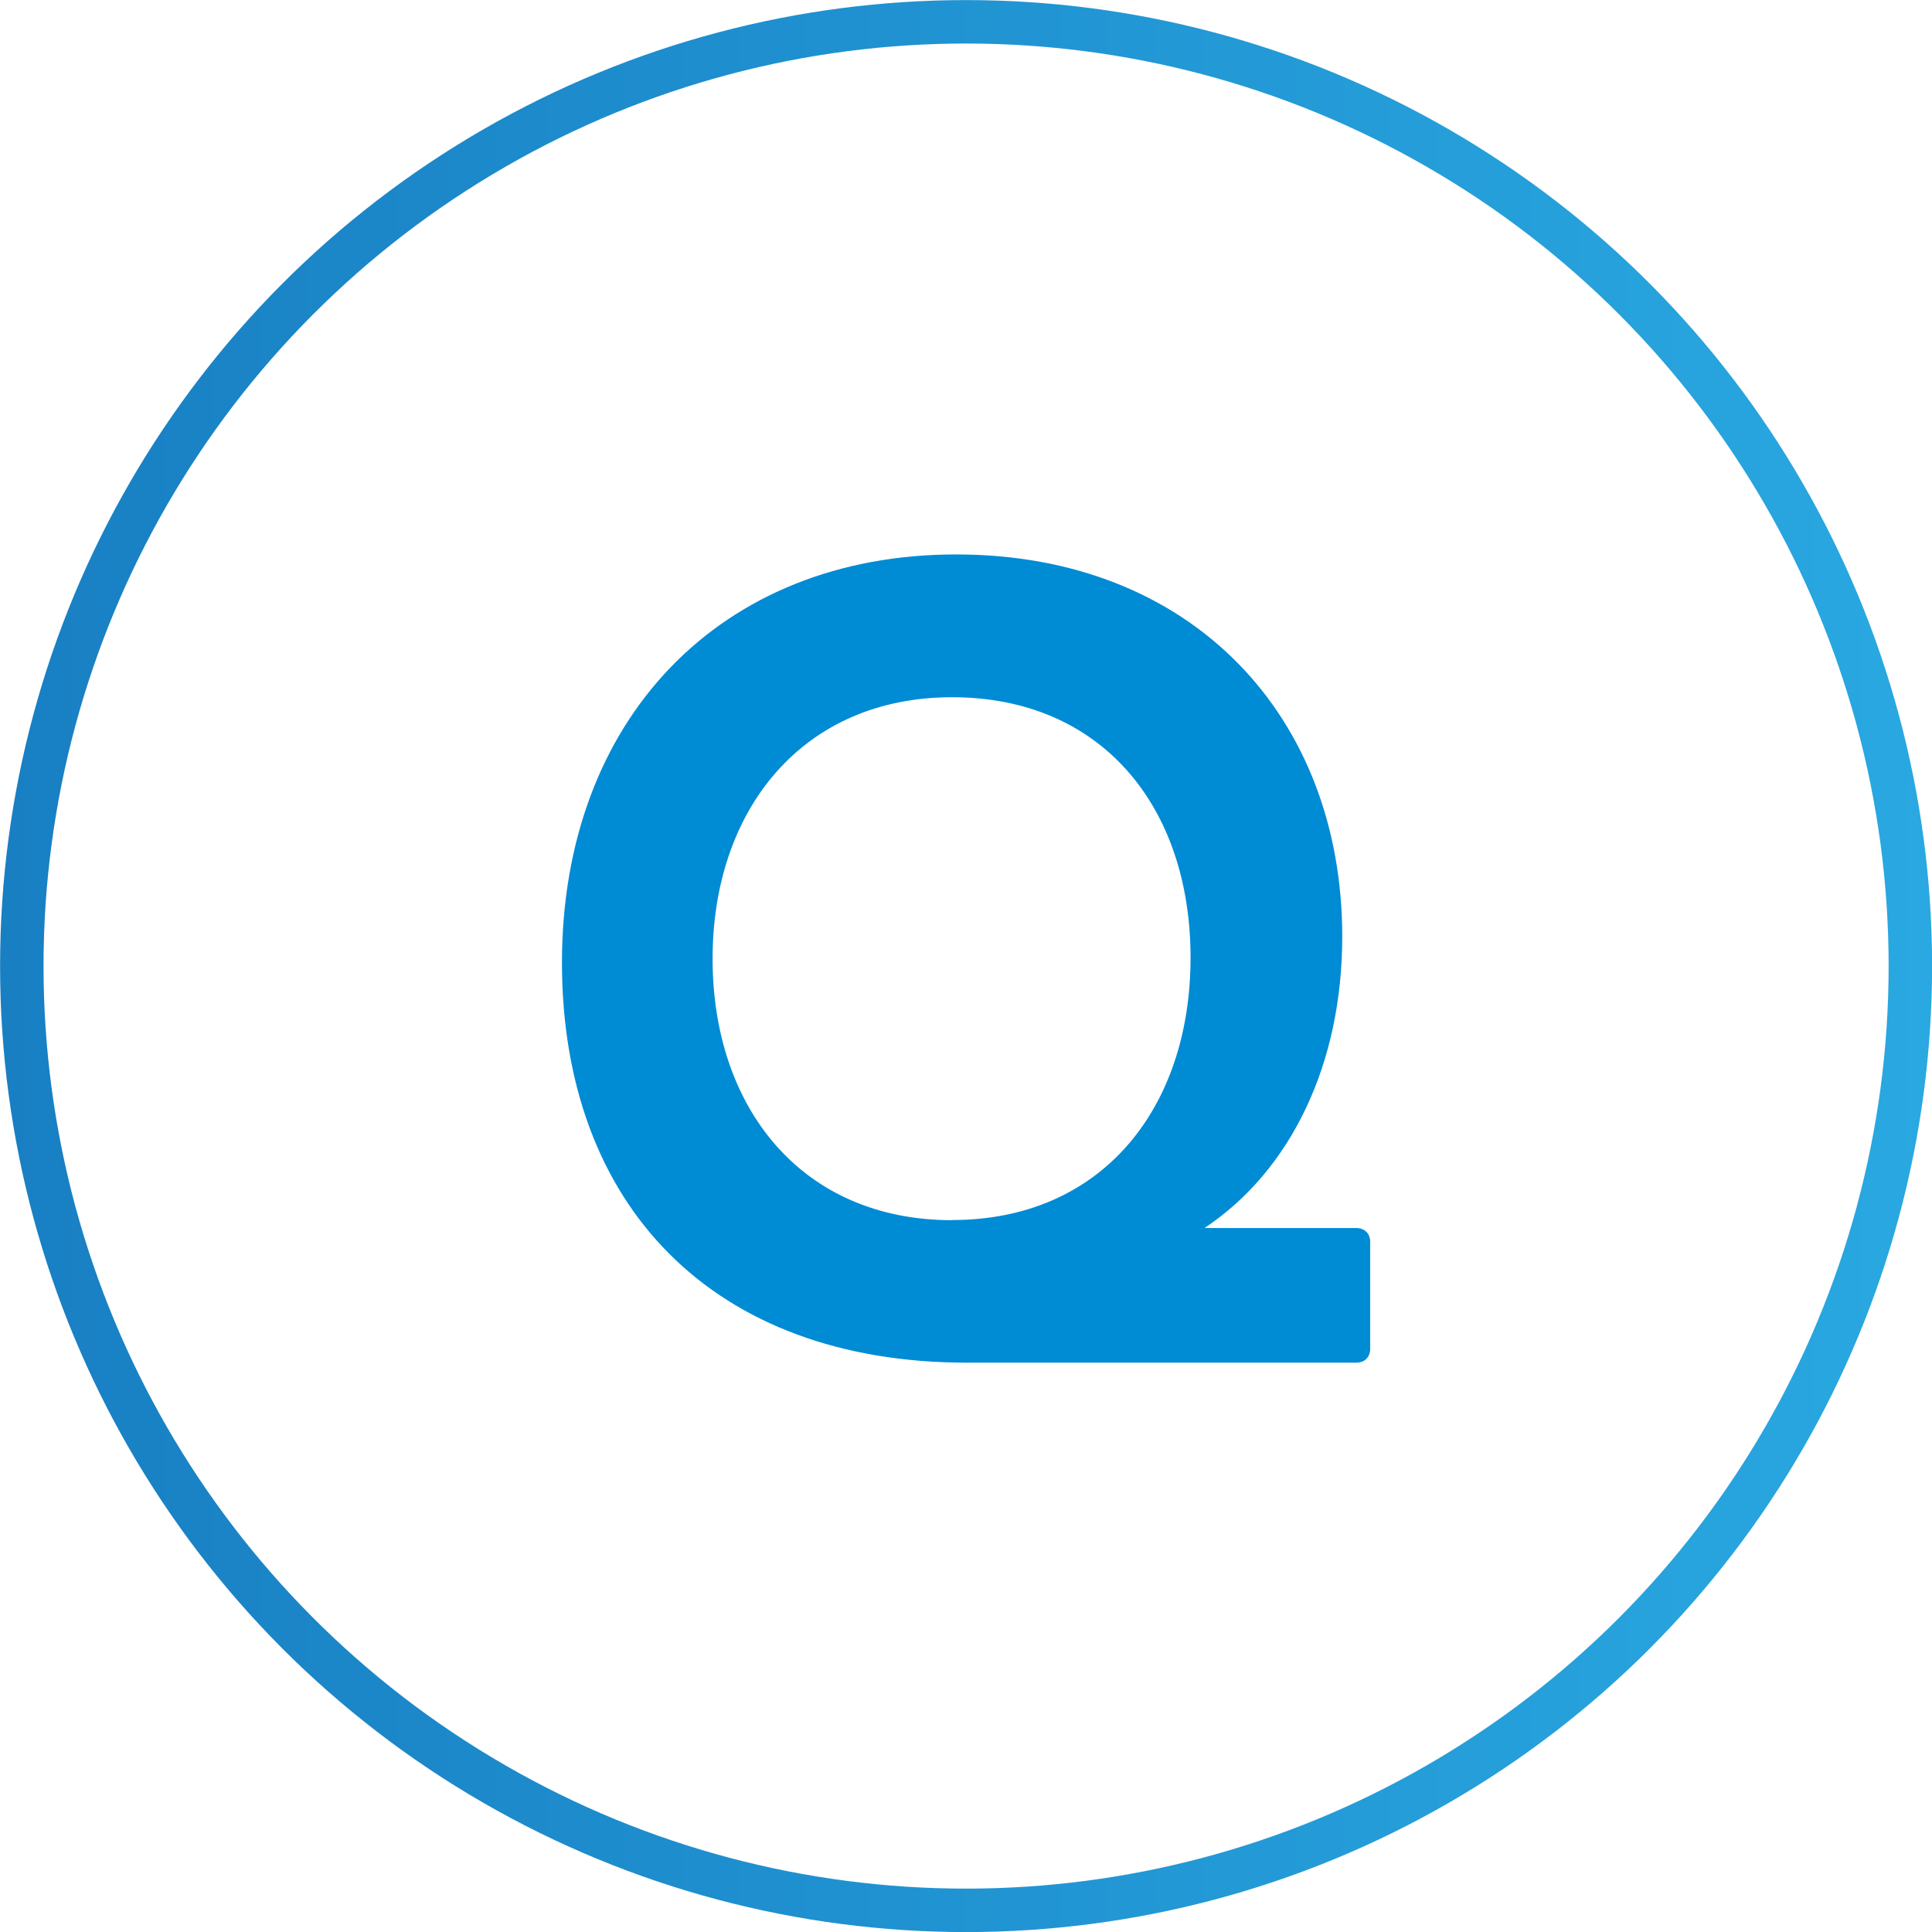 <?xml version="1.0" encoding="UTF-8"?> <svg xmlns="http://www.w3.org/2000/svg" xmlns:xlink="http://www.w3.org/1999/xlink" id="_レイヤー_2" data-name="レイヤー_2" viewBox="0 0 125.83 125.83"><defs><style> .cls-1 { fill: none; stroke: url(#_新規グラデーションスウォッチ_1); stroke-miterlimit: 10; stroke-width: 2.83px; } .cls-2 { fill: #008bd5; } </style><linearGradient id="_新規グラデーションスウォッチ_1" data-name="新規グラデーションスウォッチ 1" x1="0" y1="62.92" x2="125.83" y2="62.92" gradientUnits="userSpaceOnUse"><stop offset="0" stop-color="#187fc3"></stop><stop offset="1" stop-color="#29a8e1"></stop></linearGradient></defs><g id="_デザイン" data-name="デザイン"><g><circle class="cls-1" cx="62.92" cy="62.92" r="61.5"></circle><path class="cls-2" d="M36.6,62.69c0-15.79,10.27-26.58,25.67-26.58s25.15,10.59,25.15,24.89c0,8.25-3.31,15.21-8.97,18.98h9.88c.52,0,.91.33.91.91v6.95c0,.58-.39.91-.91.91h-25.35c-16.51,0-26.38-10.2-26.38-26.06ZM62.01,79.46c9.75,0,15.53-7.28,15.53-17.09s-5.78-16.96-15.53-16.96-15.6,7.34-15.6,17.03,5.78,17.03,15.6,17.03Z"></path></g></g></svg> 
